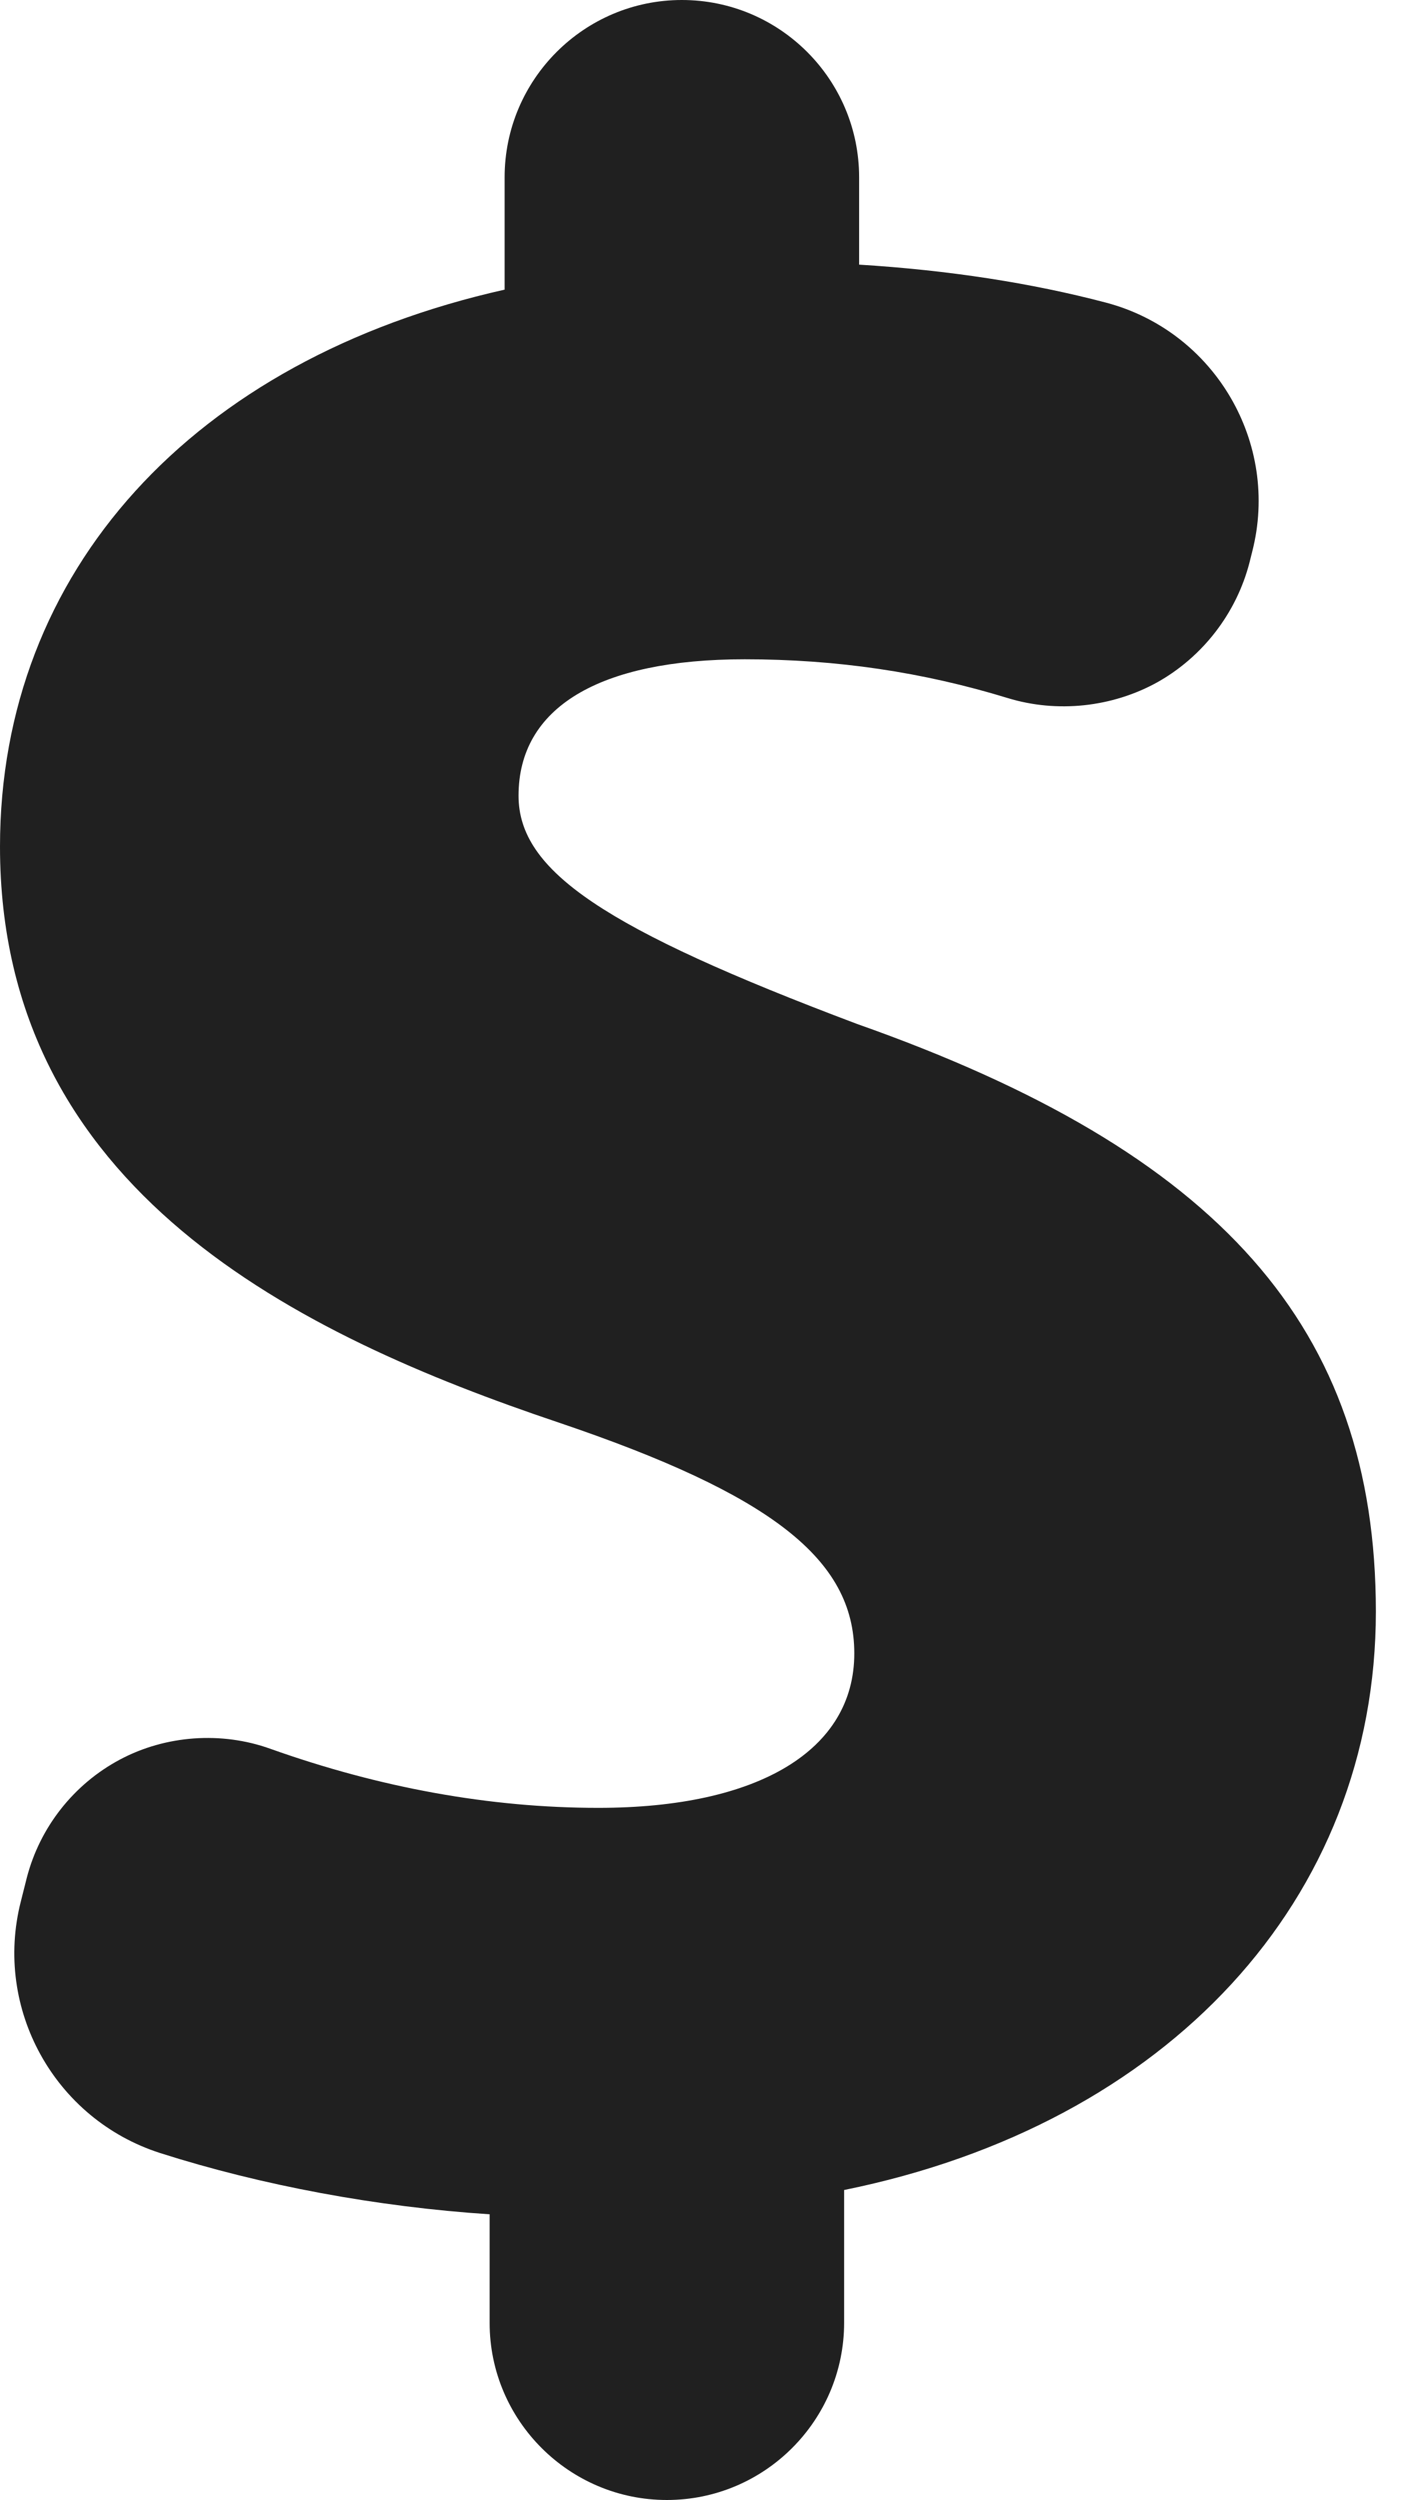 <svg width="8" height="14" viewBox="0 0 8 14" fill="none" xmlns="http://www.w3.org/2000/svg">
    <g id="Icons 11">
        <path id="Vector" d="M4.801 5.734C3.383 5.2 2.905 4.878 2.905 4.456C2.905 3.963 3.354 3.692 4.172 3.692C4.686 3.692 5.168 3.763 5.645 3.909C5.922 3.994 6.231 3.961 6.485 3.82C6.739 3.677 6.927 3.433 7 3.15L7.015 3.09C7.172 2.481 6.805 1.856 6.197 1.695C5.78 1.585 5.315 1.513 4.813 1.482V0.993C4.813 0.445 4.368 0 3.82 0C3.273 0 2.827 0.445 2.827 0.993V1.622C1.079 2.014 0 3.199 0 4.741C0 6.667 1.672 7.476 3.129 7.966C4.321 8.369 4.786 8.732 4.786 9.259C4.786 9.801 4.25 10.124 3.352 10.124C2.746 10.124 2.129 10.012 1.514 9.793C1.241 9.695 0.929 9.717 0.673 9.853C0.413 9.991 0.223 10.233 0.15 10.516L0.117 10.647C-0.037 11.248 0.305 11.867 0.897 12.057C1.464 12.238 2.114 12.359 2.743 12.4V13.008C2.743 13.555 3.189 14 3.736 14C4.283 14 4.729 13.555 4.729 13.007V12.264C6.543 11.896 7.708 10.637 7.708 9.024C7.707 7.437 6.837 6.452 4.801 5.734Z" fill="#202020"/>
    </g>
</svg>